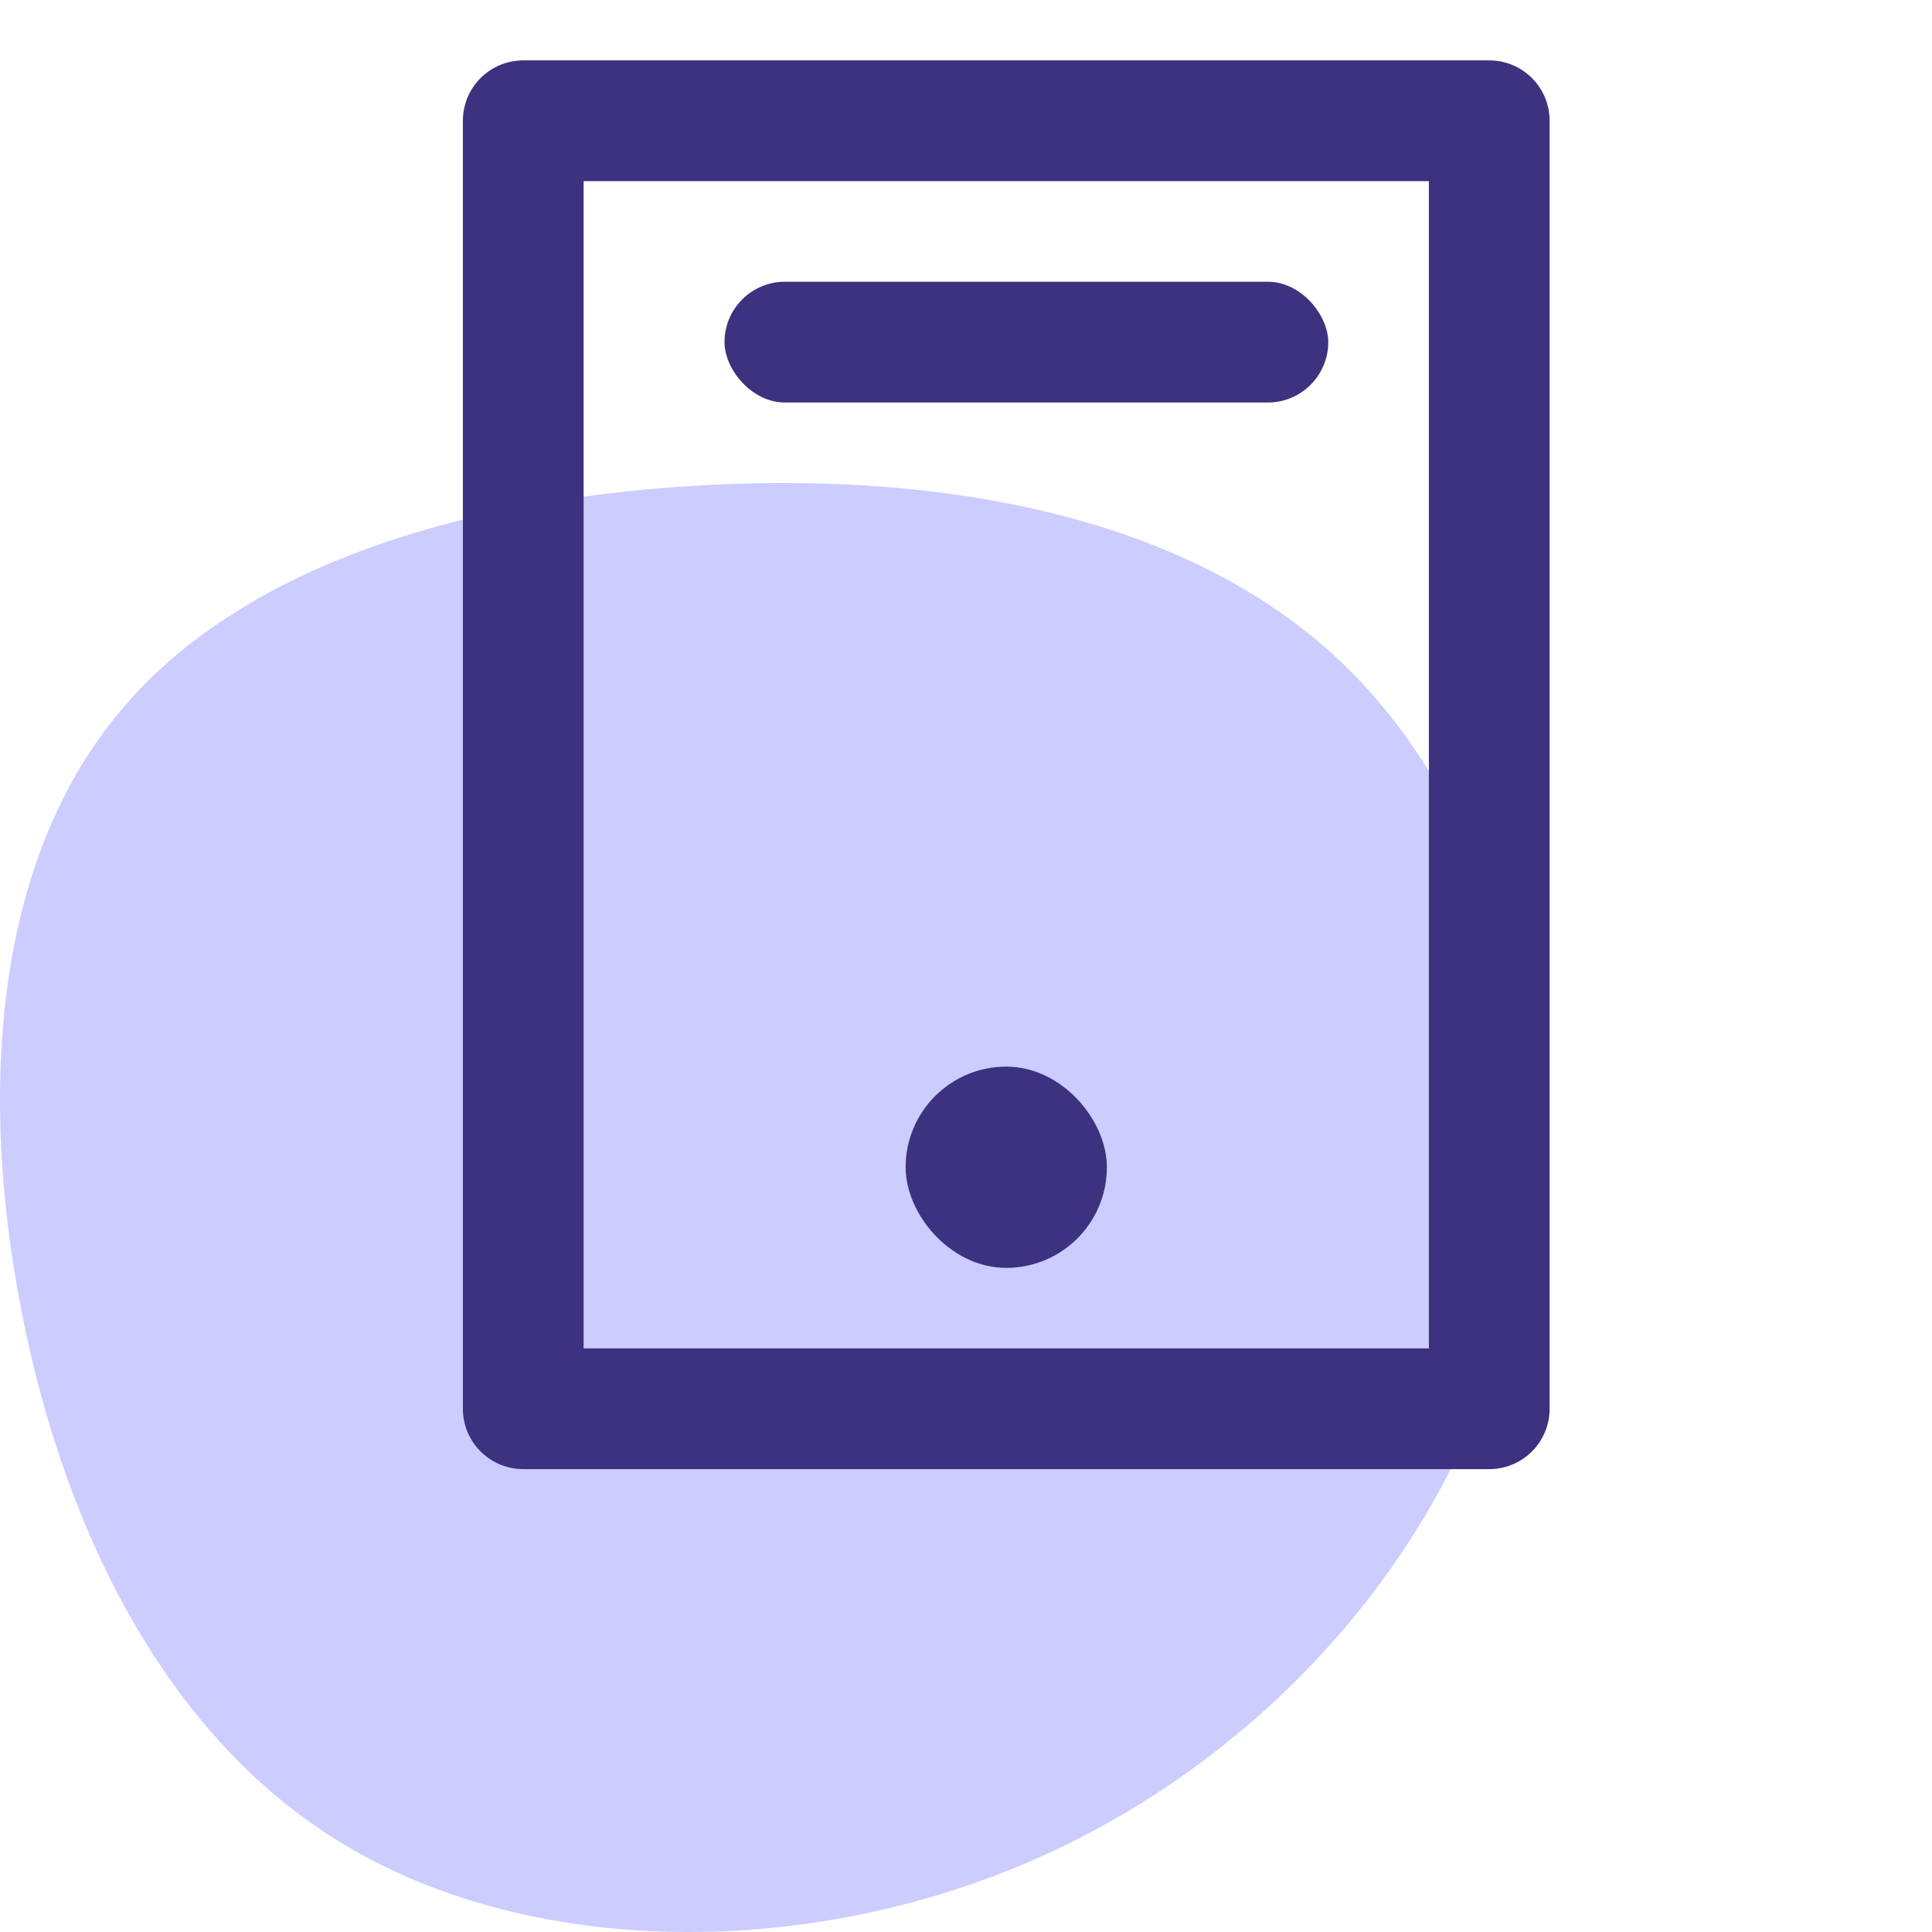 <?xml version="1.0" encoding="UTF-8"?>
<svg width="48px" height="48px" viewBox="0 0 48 48" version="1.1" xmlns="http://www.w3.org/2000/svg" xmlns:xlink="http://www.w3.org/1999/xlink">
    <title>Mobile Compatibility</title>
    <g id="Mobile-Compatibility" stroke="none" stroke-width="1" fill="none" fill-rule="evenodd">
        <g id="Graphical-Design">
            <path d="M33.296,16.425 C37.288,20.202 38.932,26.818 37.478,32.671 C36.023,38.531 31.478,43.628 25.793,46.157 C20.099,48.686 13.265,48.638 8.596,45.855 C3.927,43.08 1.424,37.569 0.448,32.114 C-0.535,26.651 0.01,21.236 2.969,17.69 C5.919,14.135 11.282,12.449 17.133,12.076 C22.975,11.702 29.305,12.648 33.296,16.425 Z" id="Path-Copy-6" fill="#CCCCFF"></path>
            <rect id="Rectangle" stroke="#3C327F" stroke-width="3" stroke-linecap="round" stroke-linejoin="round" x="13" y="3" width="24" height="32"></rect>
            <rect id="Rectangle-Copy-5" stroke="#3C327F" fill="#3C327F" stroke-linecap="round" stroke-linejoin="round" x="23" y="27" width="4" height="4" rx="2"></rect>
            <rect id="Rectangle-Copy" fill="#3C327F" x="18" y="7" width="15" height="3" rx="1.5"></rect>
        </g>
    </g>
</svg>